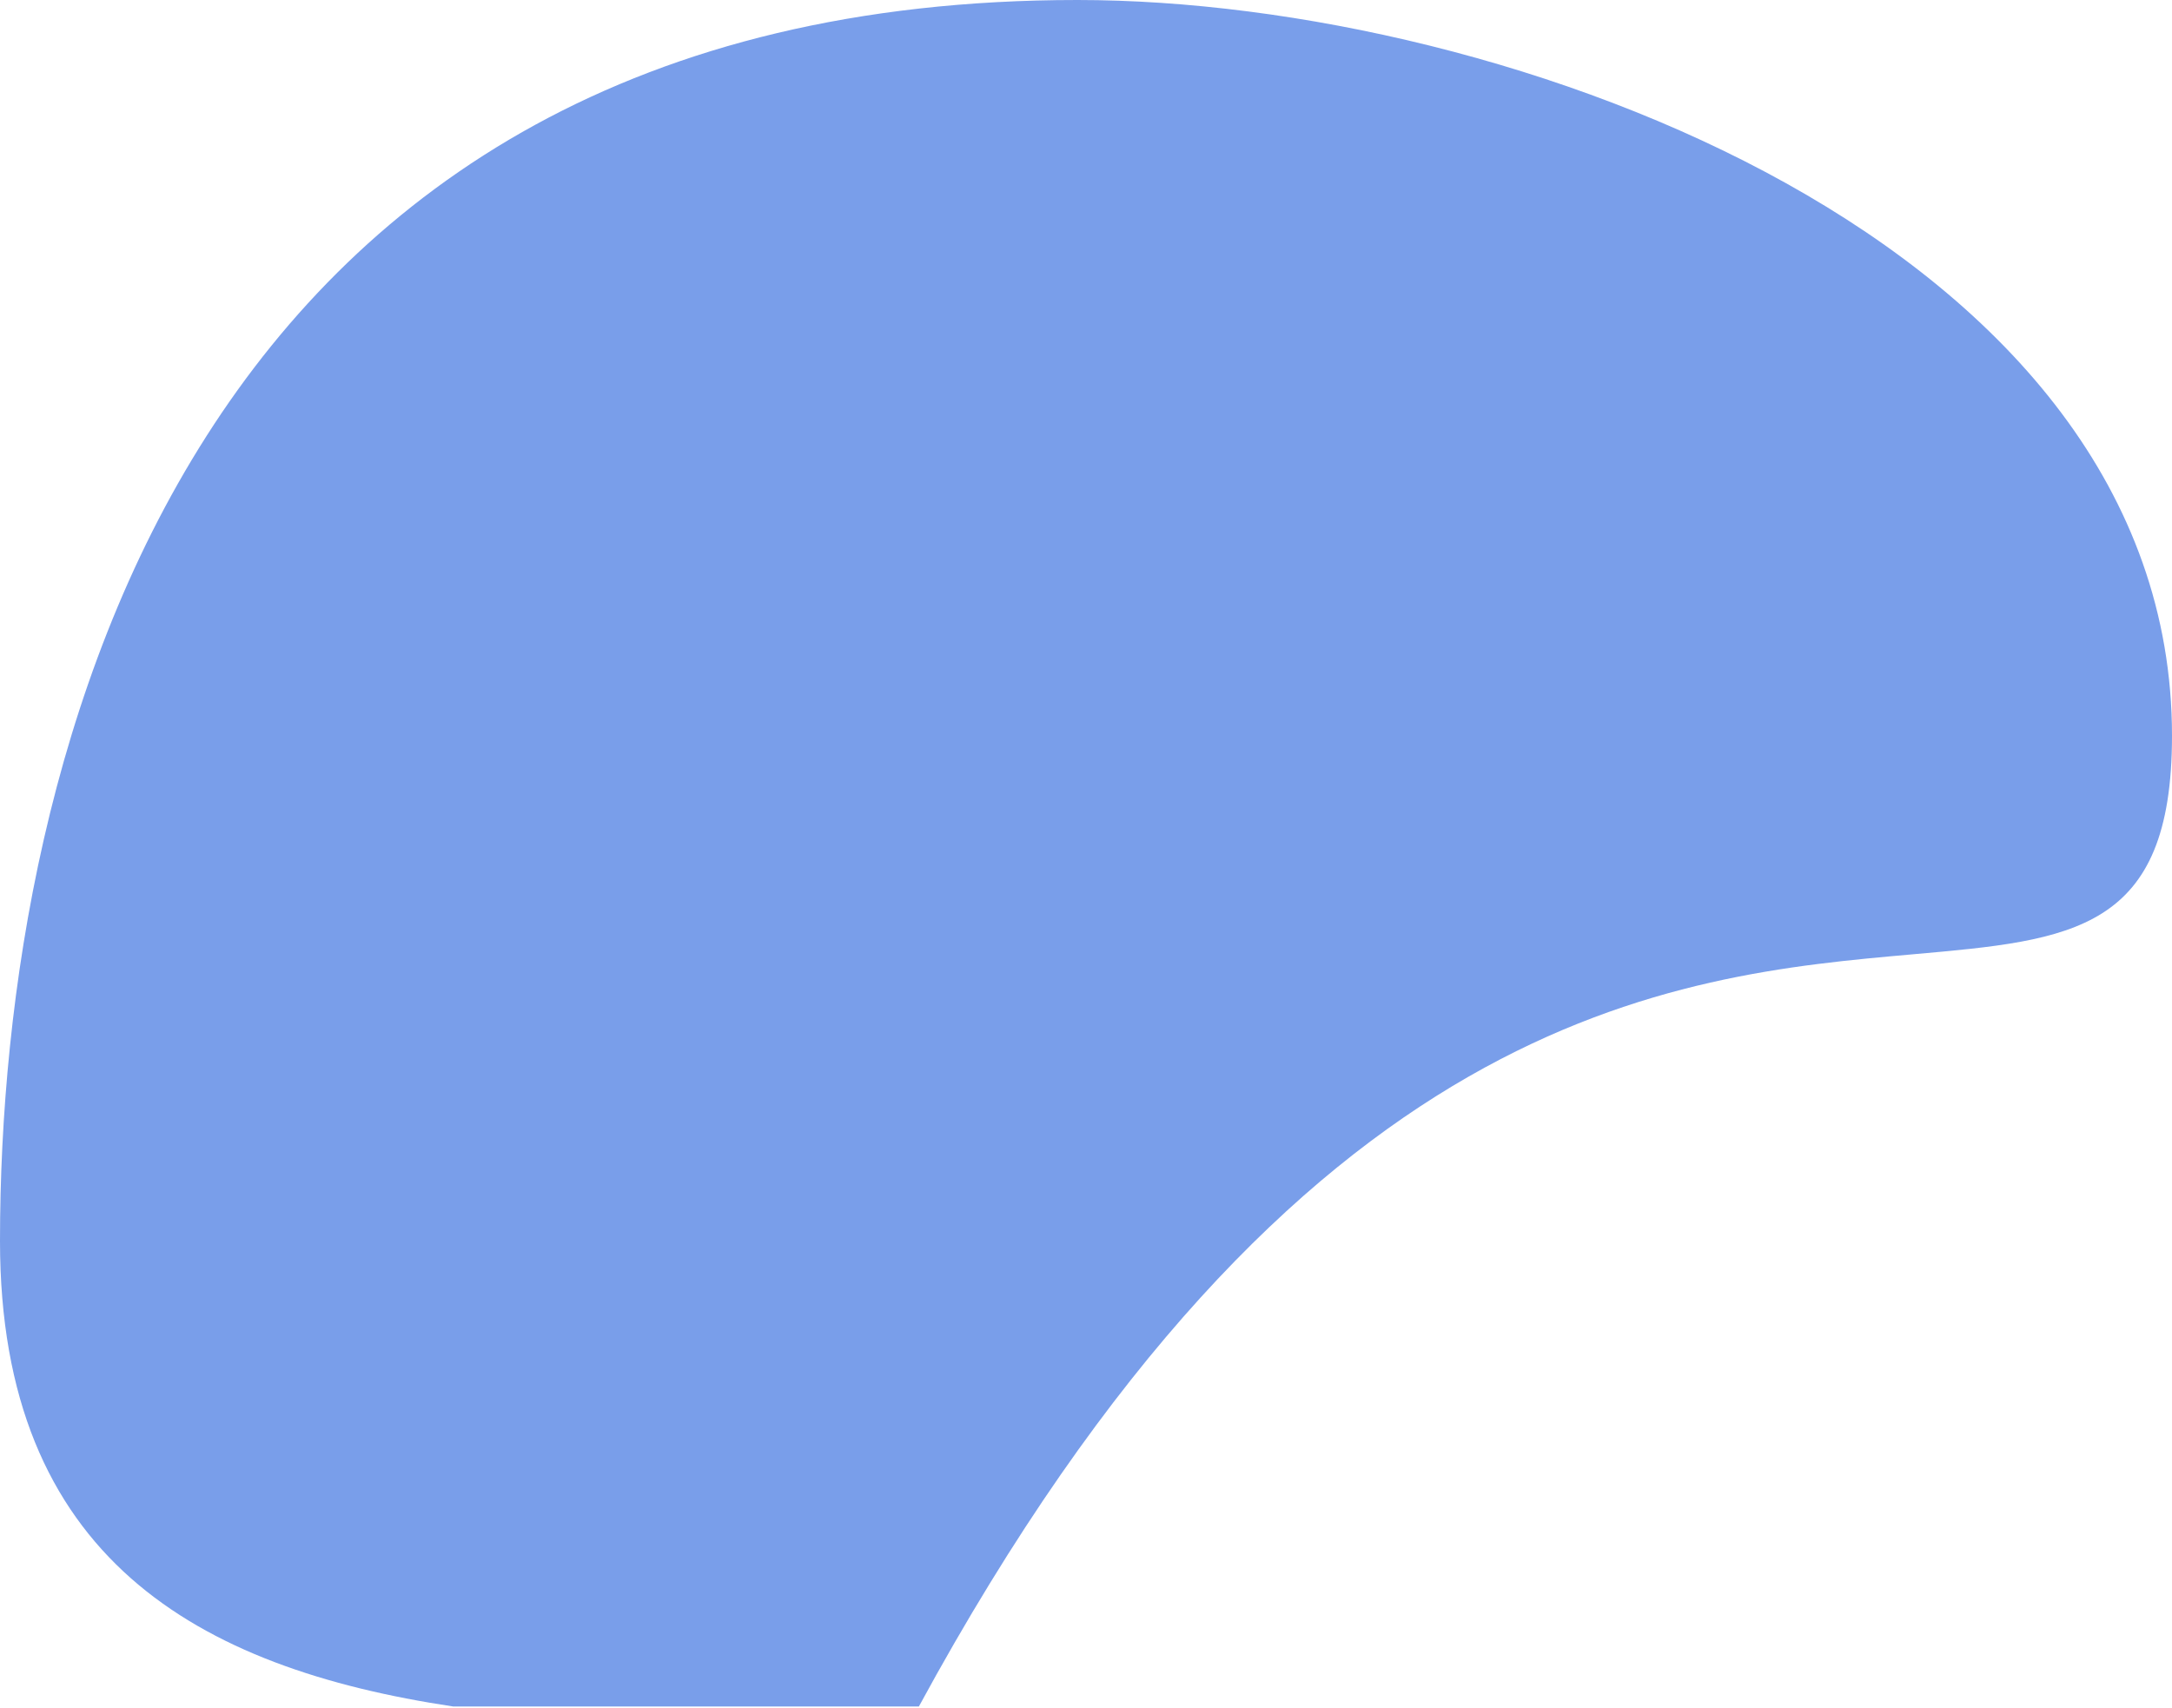 <svg xmlns="http://www.w3.org/2000/svg" fill="none" viewBox="0 0 637 501">
  <path fill="#799EEA" fill-rule="evenodd" d="M269.484 500.5H132.948C57.976 489.243 0 456.891 0 363.97 0 219.564 56.256 0 316 0c126.23 0 321 71.397 321 215.804 0 57.355-29.09 59.93-75.837 64.067-70.271 6.219-180.44 15.97-291.679 220.629Z" clip-rule="evenodd"/>
</svg>